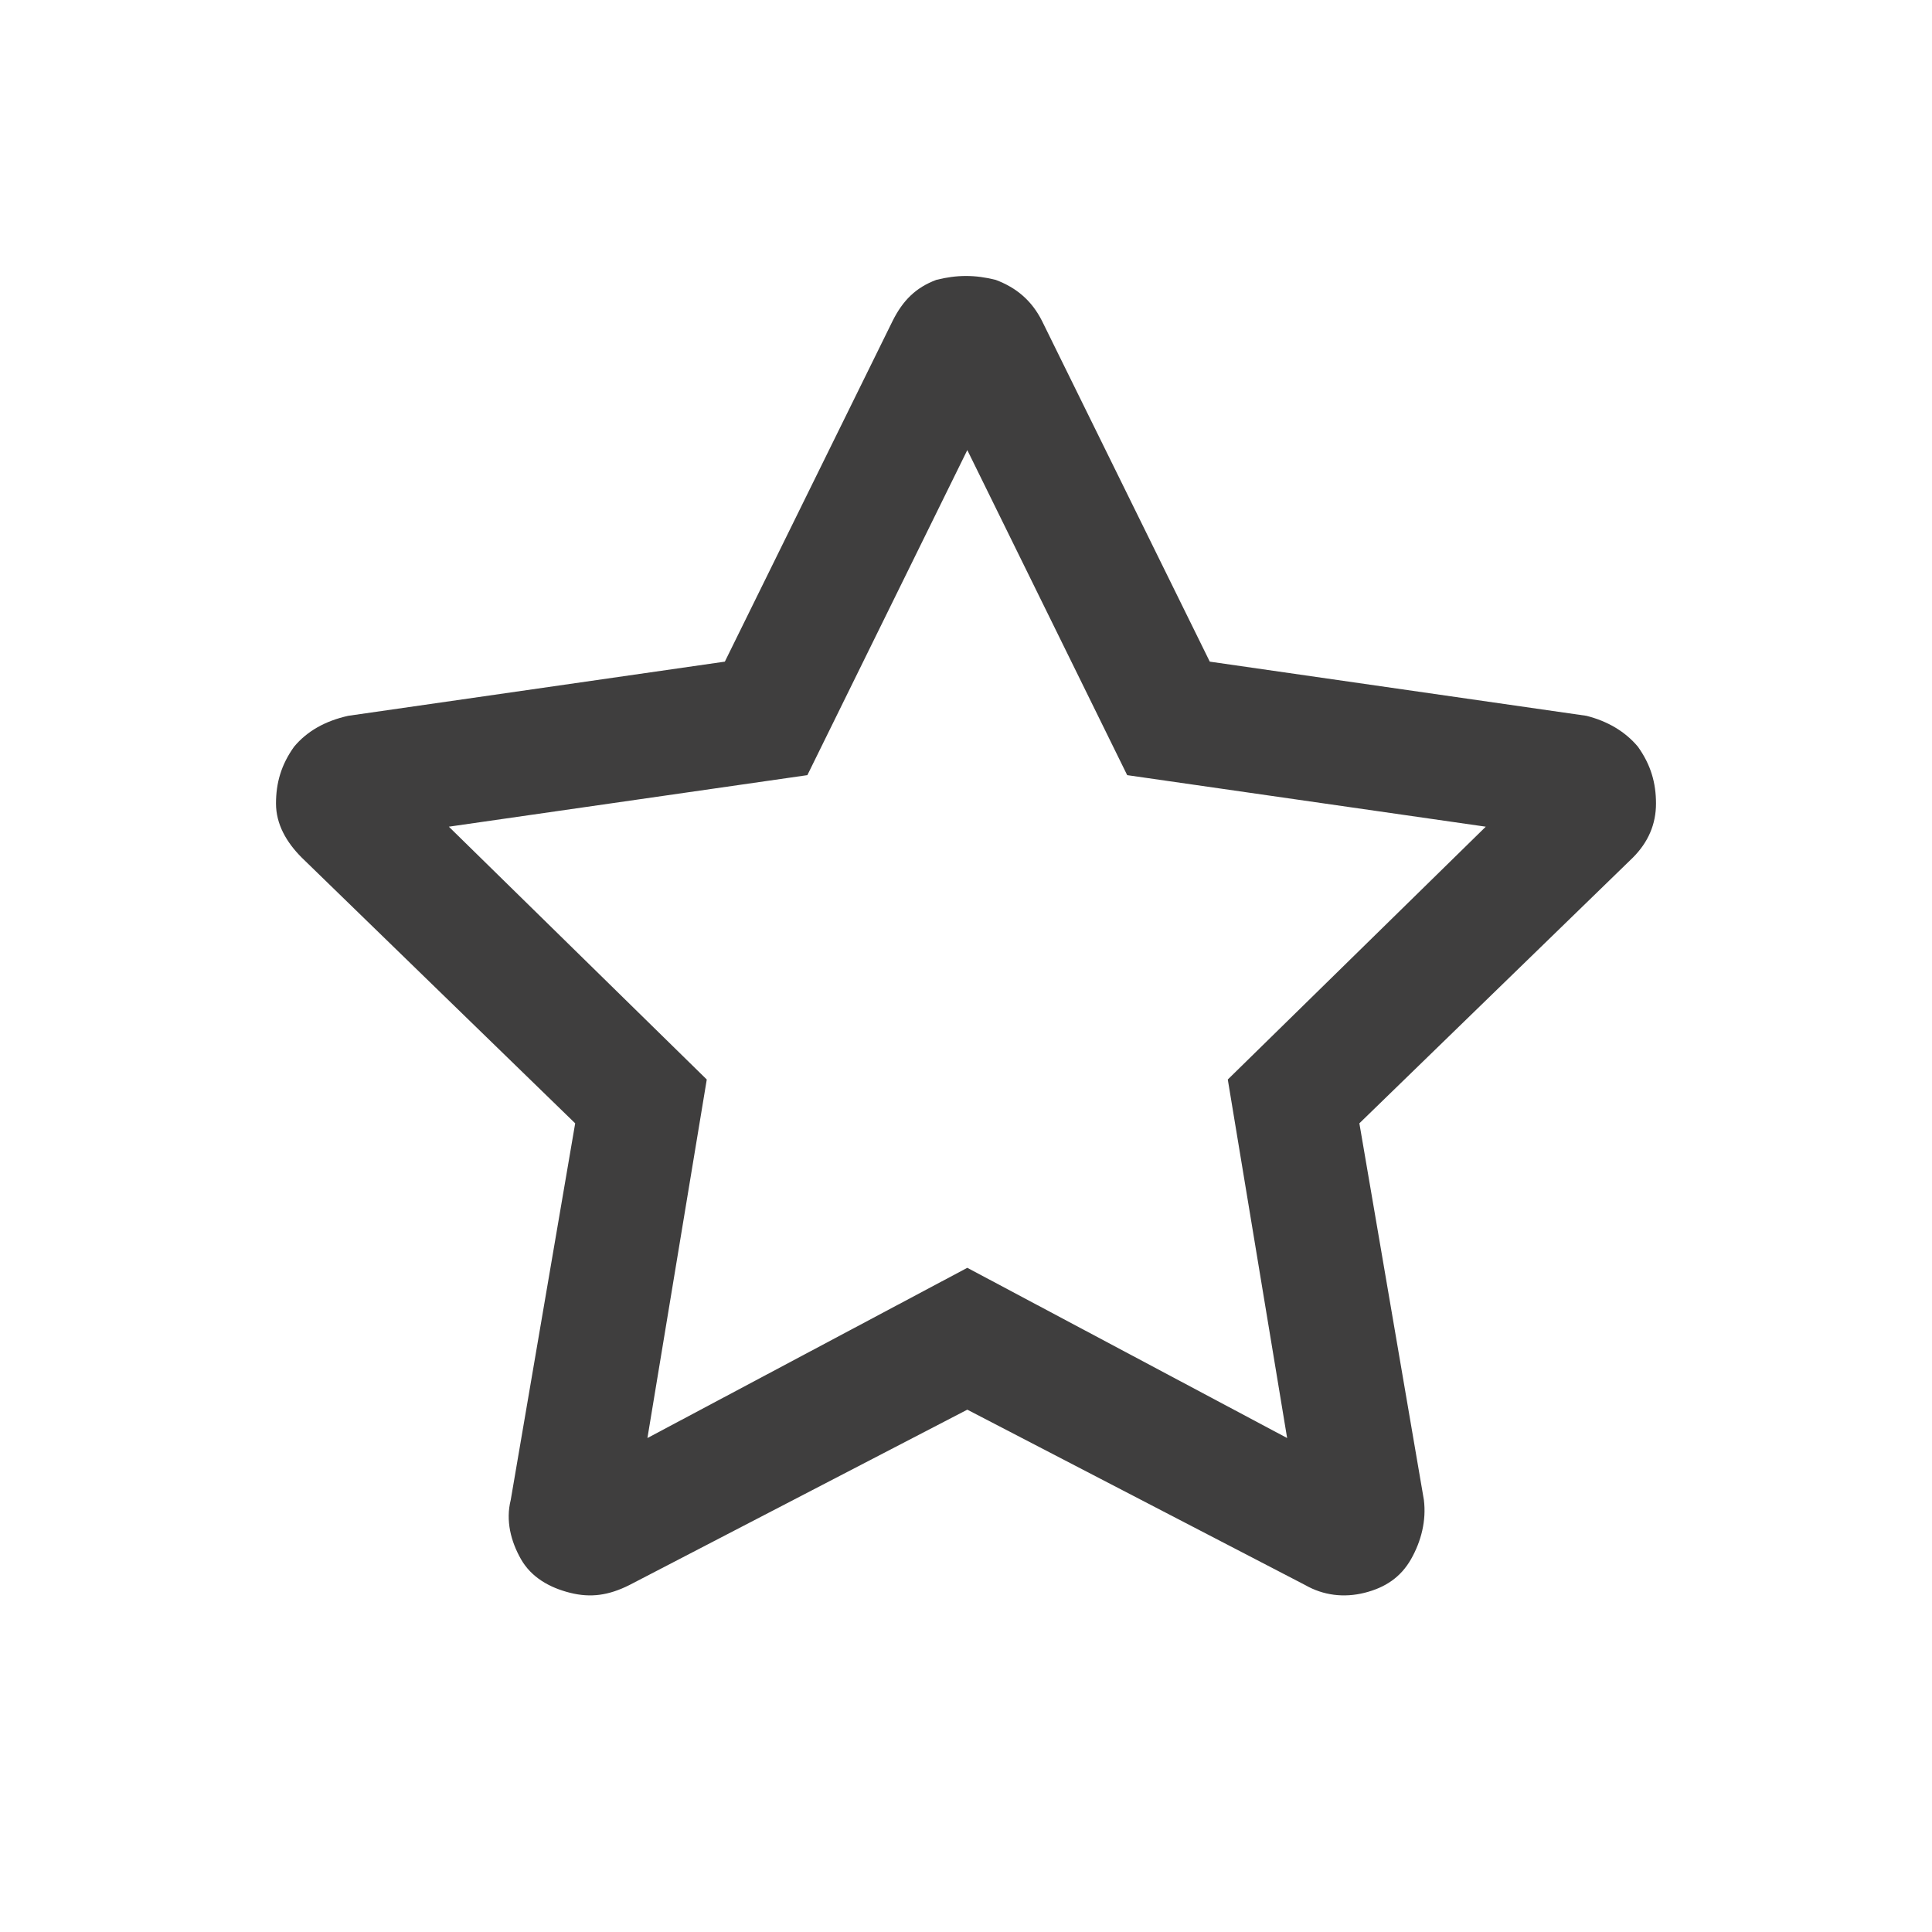 <svg width="28" height="28" viewBox="0 0 28 28" fill="none" xmlns="http://www.w3.org/2000/svg">
<path d="M22.991 10.374C23.29 10.449 23.551 10.598 23.738 10.822C23.925 11.084 24 11.346 24 11.645C24 11.944 23.888 12.206 23.664 12.43L19.701 16.28L20.636 21.738C20.673 22.037 20.598 22.336 20.449 22.598C20.299 22.86 20.075 23.009 19.776 23.084C19.477 23.159 19.178 23.122 18.916 22.972L14.019 20.43L9.121 22.972C8.822 23.122 8.561 23.159 8.262 23.084C7.963 23.009 7.701 22.86 7.551 22.598C7.402 22.336 7.327 22.037 7.402 21.738L8.336 16.28L4.374 12.43C4.15 12.206 4 11.944 4 11.645C4 11.346 4.075 11.084 4.262 10.822C4.449 10.598 4.71 10.449 5.047 10.374L10.505 9.589L12.935 4.654C13.084 4.355 13.271 4.168 13.57 4.056C13.869 3.981 14.131 3.981 14.43 4.056C14.729 4.168 14.953 4.355 15.103 4.654L17.533 9.589L22.991 10.374ZM17.794 15.645L21.533 11.981L16.336 11.234L14.019 6.523L11.701 11.234L6.505 11.981L10.243 15.645L9.383 20.841L14.019 18.374L18.654 20.841L17.794 15.645Z" fill="#3F3E3E"/>
</svg>
